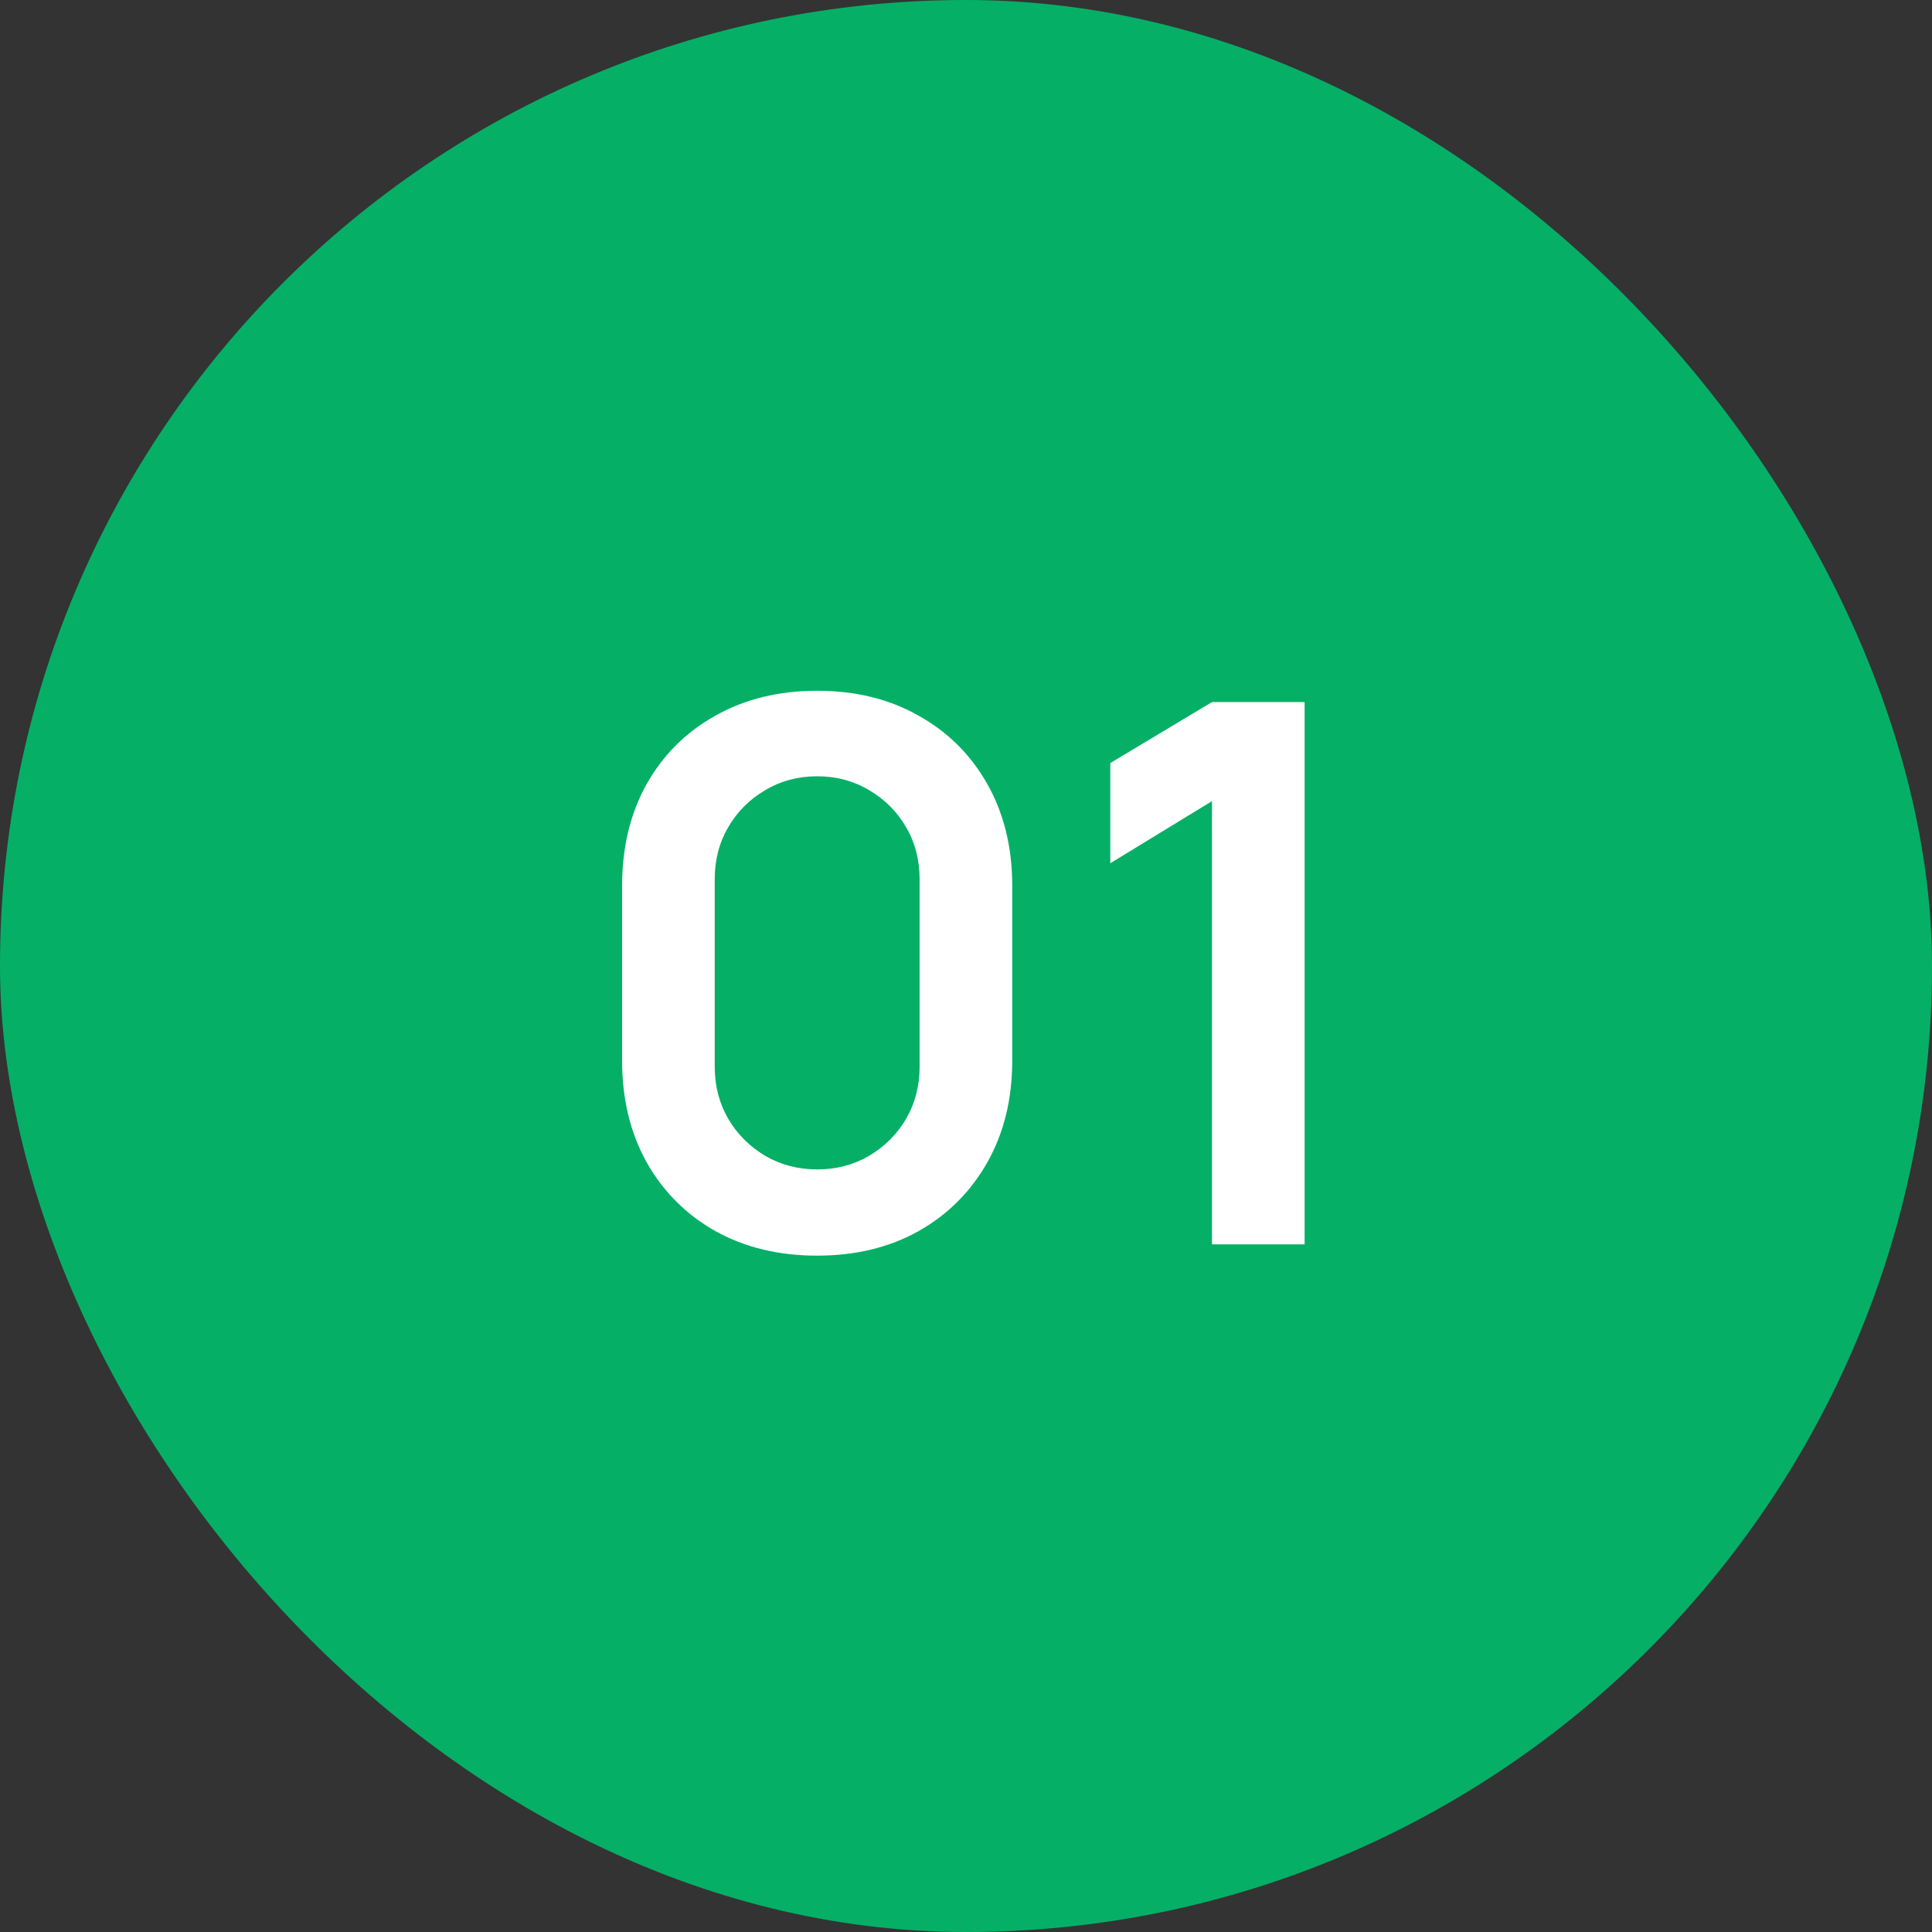 <svg width="59" height="59" viewBox="0 0 59 59" fill="none" xmlns="http://www.w3.org/2000/svg">
<rect x="0" y="0" width="59" height="59" fill="#333333" stroke="none"/>
<rect width="59" height="59" rx="29.5" fill="#05B066"/>
<path d="M24.955 38.345C23.782 38.345 22.747 38.096 21.85 37.597C20.953 37.092 20.252 36.39 19.746 35.493C19.247 34.596 18.998 33.561 18.998 32.388V27.052C18.998 25.879 19.247 24.844 19.746 23.947C20.252 23.05 20.953 22.352 21.85 21.854C22.747 21.348 23.782 21.095 24.955 21.095C26.128 21.095 27.159 21.348 28.049 21.854C28.946 22.352 29.647 23.05 30.153 23.947C30.659 24.844 30.912 25.879 30.912 27.052V32.388C30.912 33.561 30.659 34.596 30.153 35.493C29.647 36.39 28.946 37.092 28.049 37.597C27.159 38.096 26.128 38.345 24.955 38.345ZM24.955 35.712C25.538 35.712 26.067 35.574 26.542 35.297C27.017 35.014 27.393 34.638 27.669 34.17C27.945 33.695 28.083 33.166 28.083 32.584V26.845C28.083 26.255 27.945 25.726 27.669 25.258C27.393 24.783 27.017 24.407 26.542 24.131C26.067 23.847 25.538 23.706 24.955 23.706C24.372 23.706 23.843 23.847 23.368 24.131C22.893 24.407 22.517 24.783 22.241 25.258C21.965 25.726 21.827 26.255 21.827 26.845V32.584C21.827 33.166 21.965 33.695 22.241 34.17C22.517 34.638 22.893 35.014 23.368 35.297C23.843 35.574 24.372 35.712 24.955 35.712ZM37.012 38V24.465L33.907 26.362V23.303L37.012 21.44H39.841V38H37.012Z" fill="white"/>
</svg>
